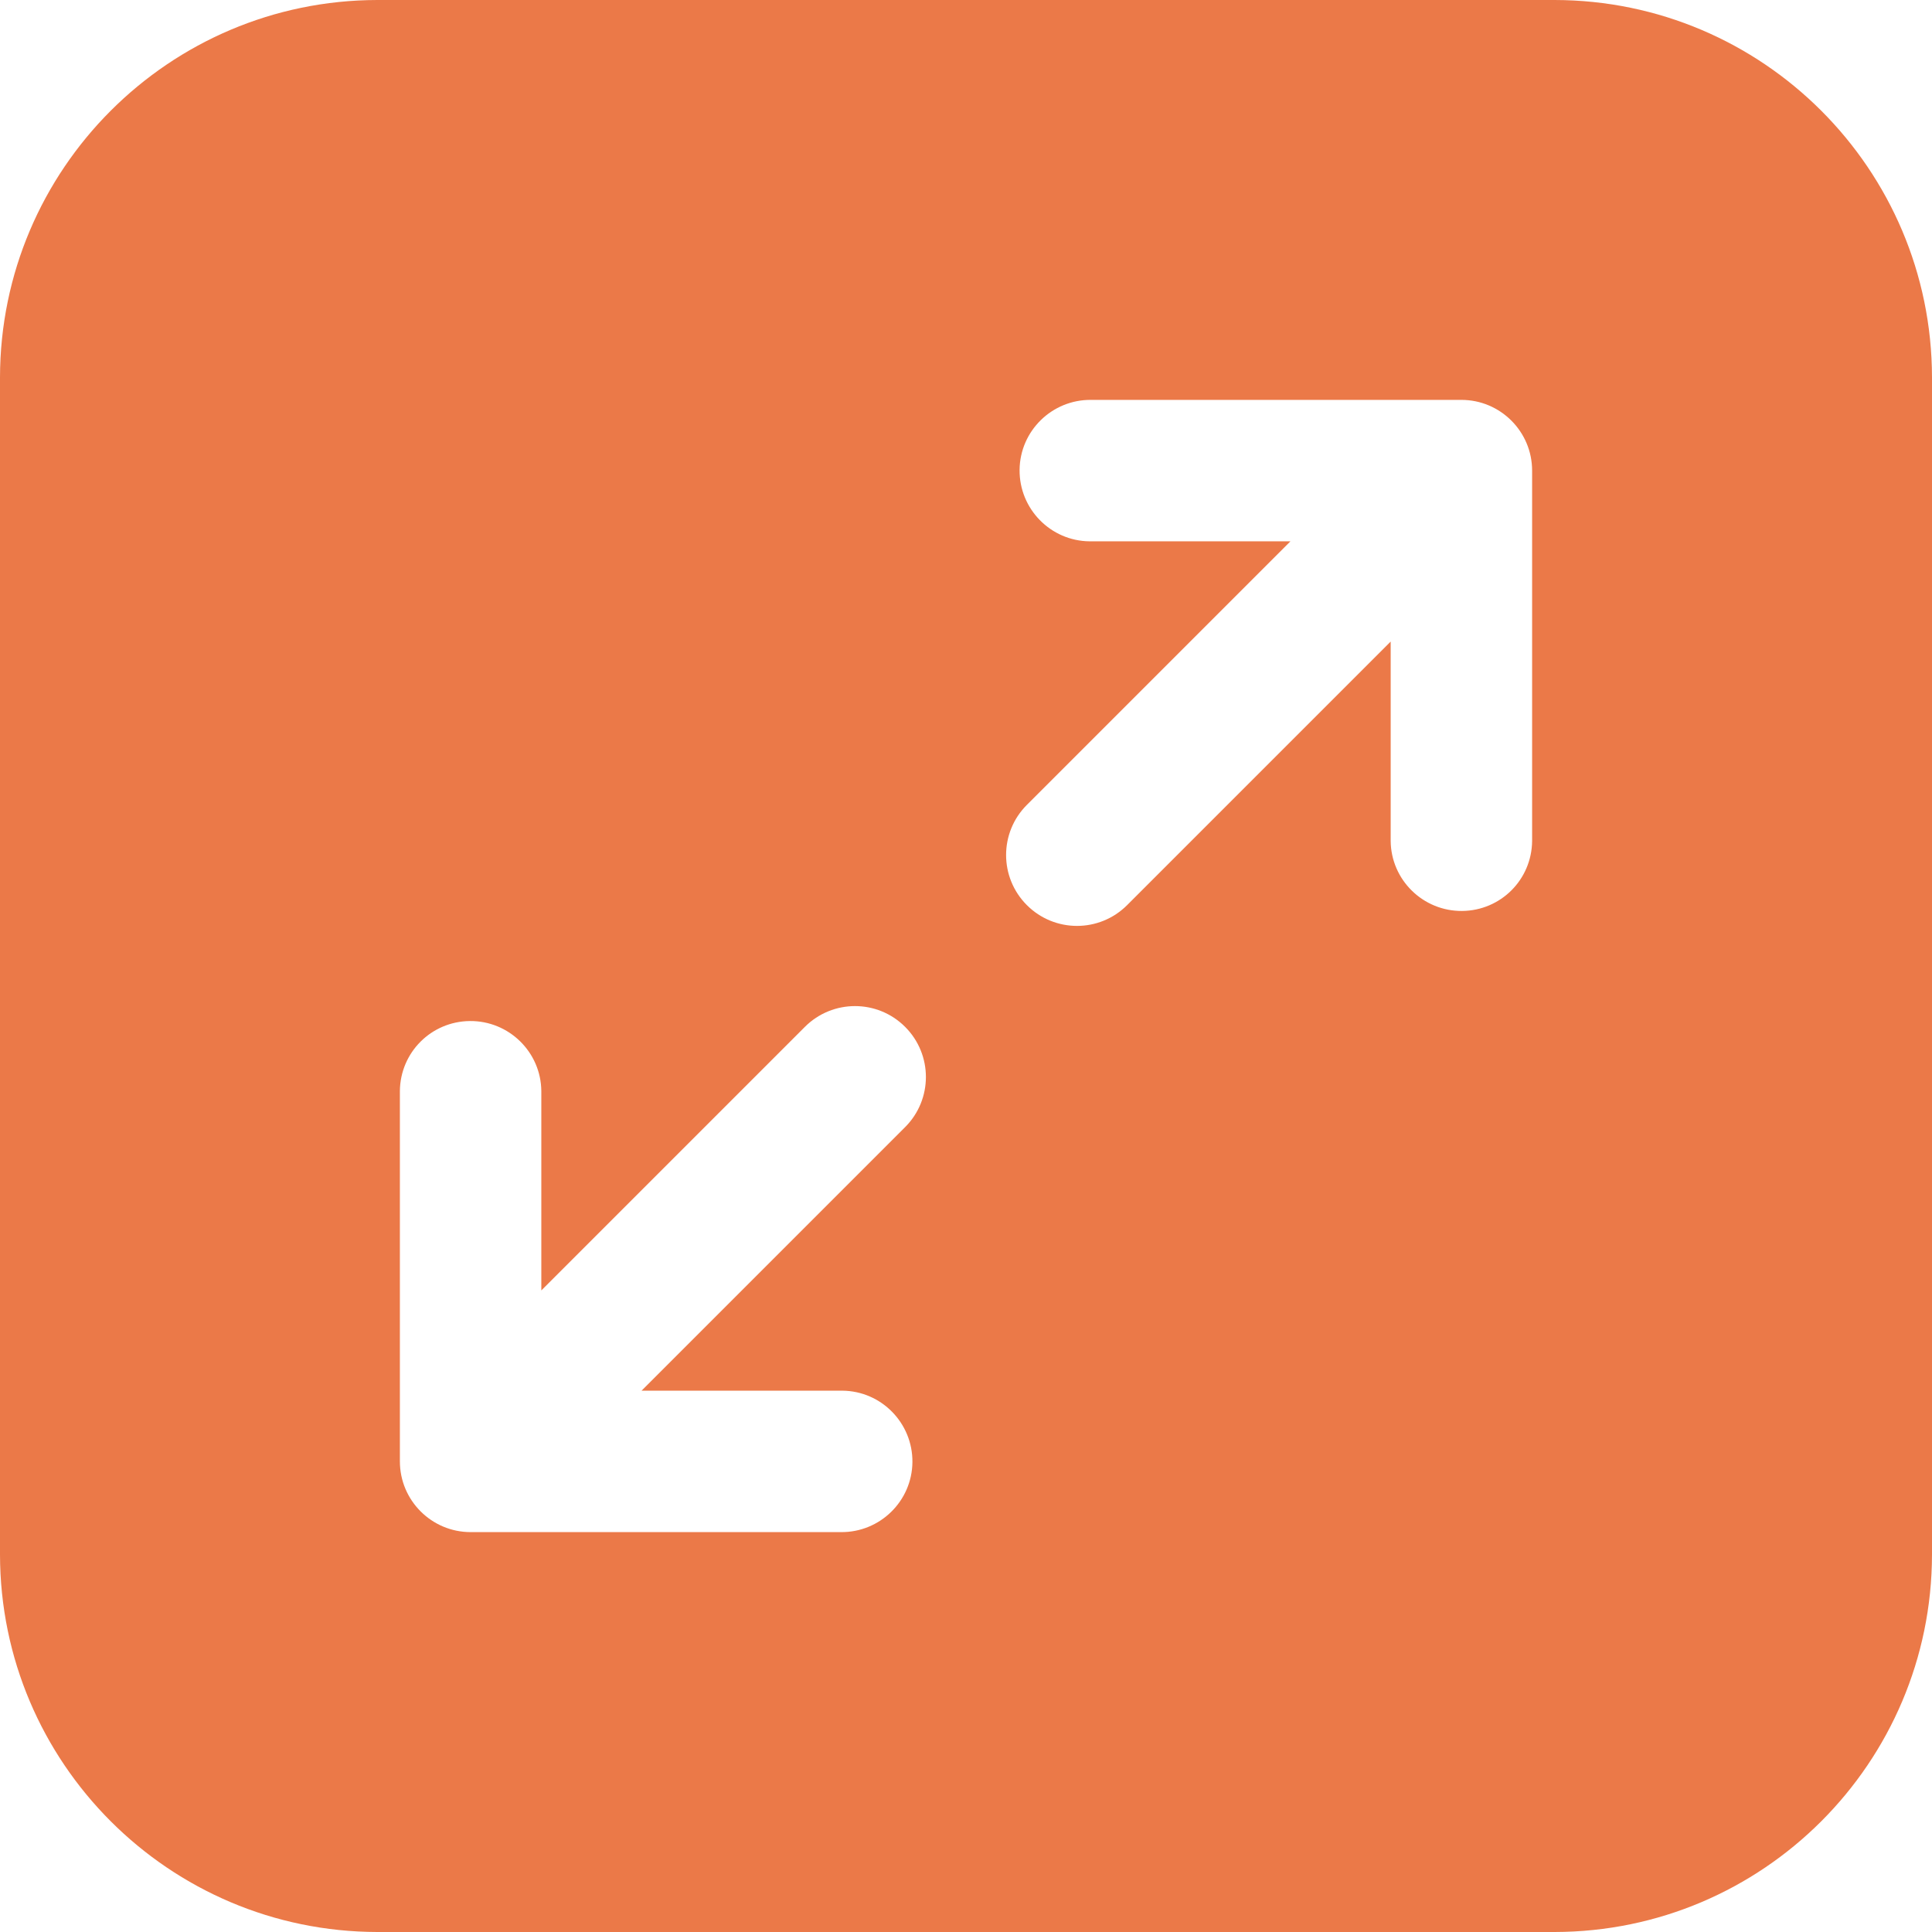 <?xml version="1.0" encoding="UTF-8"?>
<svg xmlns="http://www.w3.org/2000/svg" id="Layer_2" data-name="Layer 2" viewBox="0 0 53 53">
  <defs>
    <style>
      .cls-1 {
        fill: #eb7948;
        fill-rule: evenodd;
      }
    </style>
  </defs>
  <g id="Layer_1-2" data-name="Layer 1">
    <path class="cls-1" d="M10.35,0h32.3c5.71.01,10.34,4.64,10.35,10.35v32.3c-.01,5.71-4.64,10.34-10.35,10.35H10.35c-5.71-.01-10.34-4.64-10.35-10.35V10.35C.01,4.64,4.64.01,10.35,0ZM10.97,40.09c0,1.07.87,1.94,1.94,1.94h10.16c1.07.01,1.95-.85,1.96-1.92.01-1.07-.85-1.95-1.92-1.96-.01,0-.03,0-.04,0h-5.47l7.23-7.23c.76-.76.76-1.99,0-2.75s-1.99-.76-2.75,0h0l-7.23,7.23v-5.47c-.01-1.07-.89-1.93-1.96-1.92-1.06.01-1.91.86-1.92,1.92v10.16ZM42.03,12.91c0-1.07-.87-1.94-1.94-1.94h-10.16c-1.07-.01-1.95.85-1.96,1.92-.01,1.07.85,1.95,1.92,1.96.01,0,.03,0,.04,0h5.47l-7.23,7.23c-.76.76-.76,1.99,0,2.75.76.76,1.99.76,2.75,0l7.23-7.23v5.47c.01,1.07.89,1.93,1.96,1.92,1.06-.01,1.91-.86,1.92-1.92v-10.16Z"></path>
  </g>
</svg>
